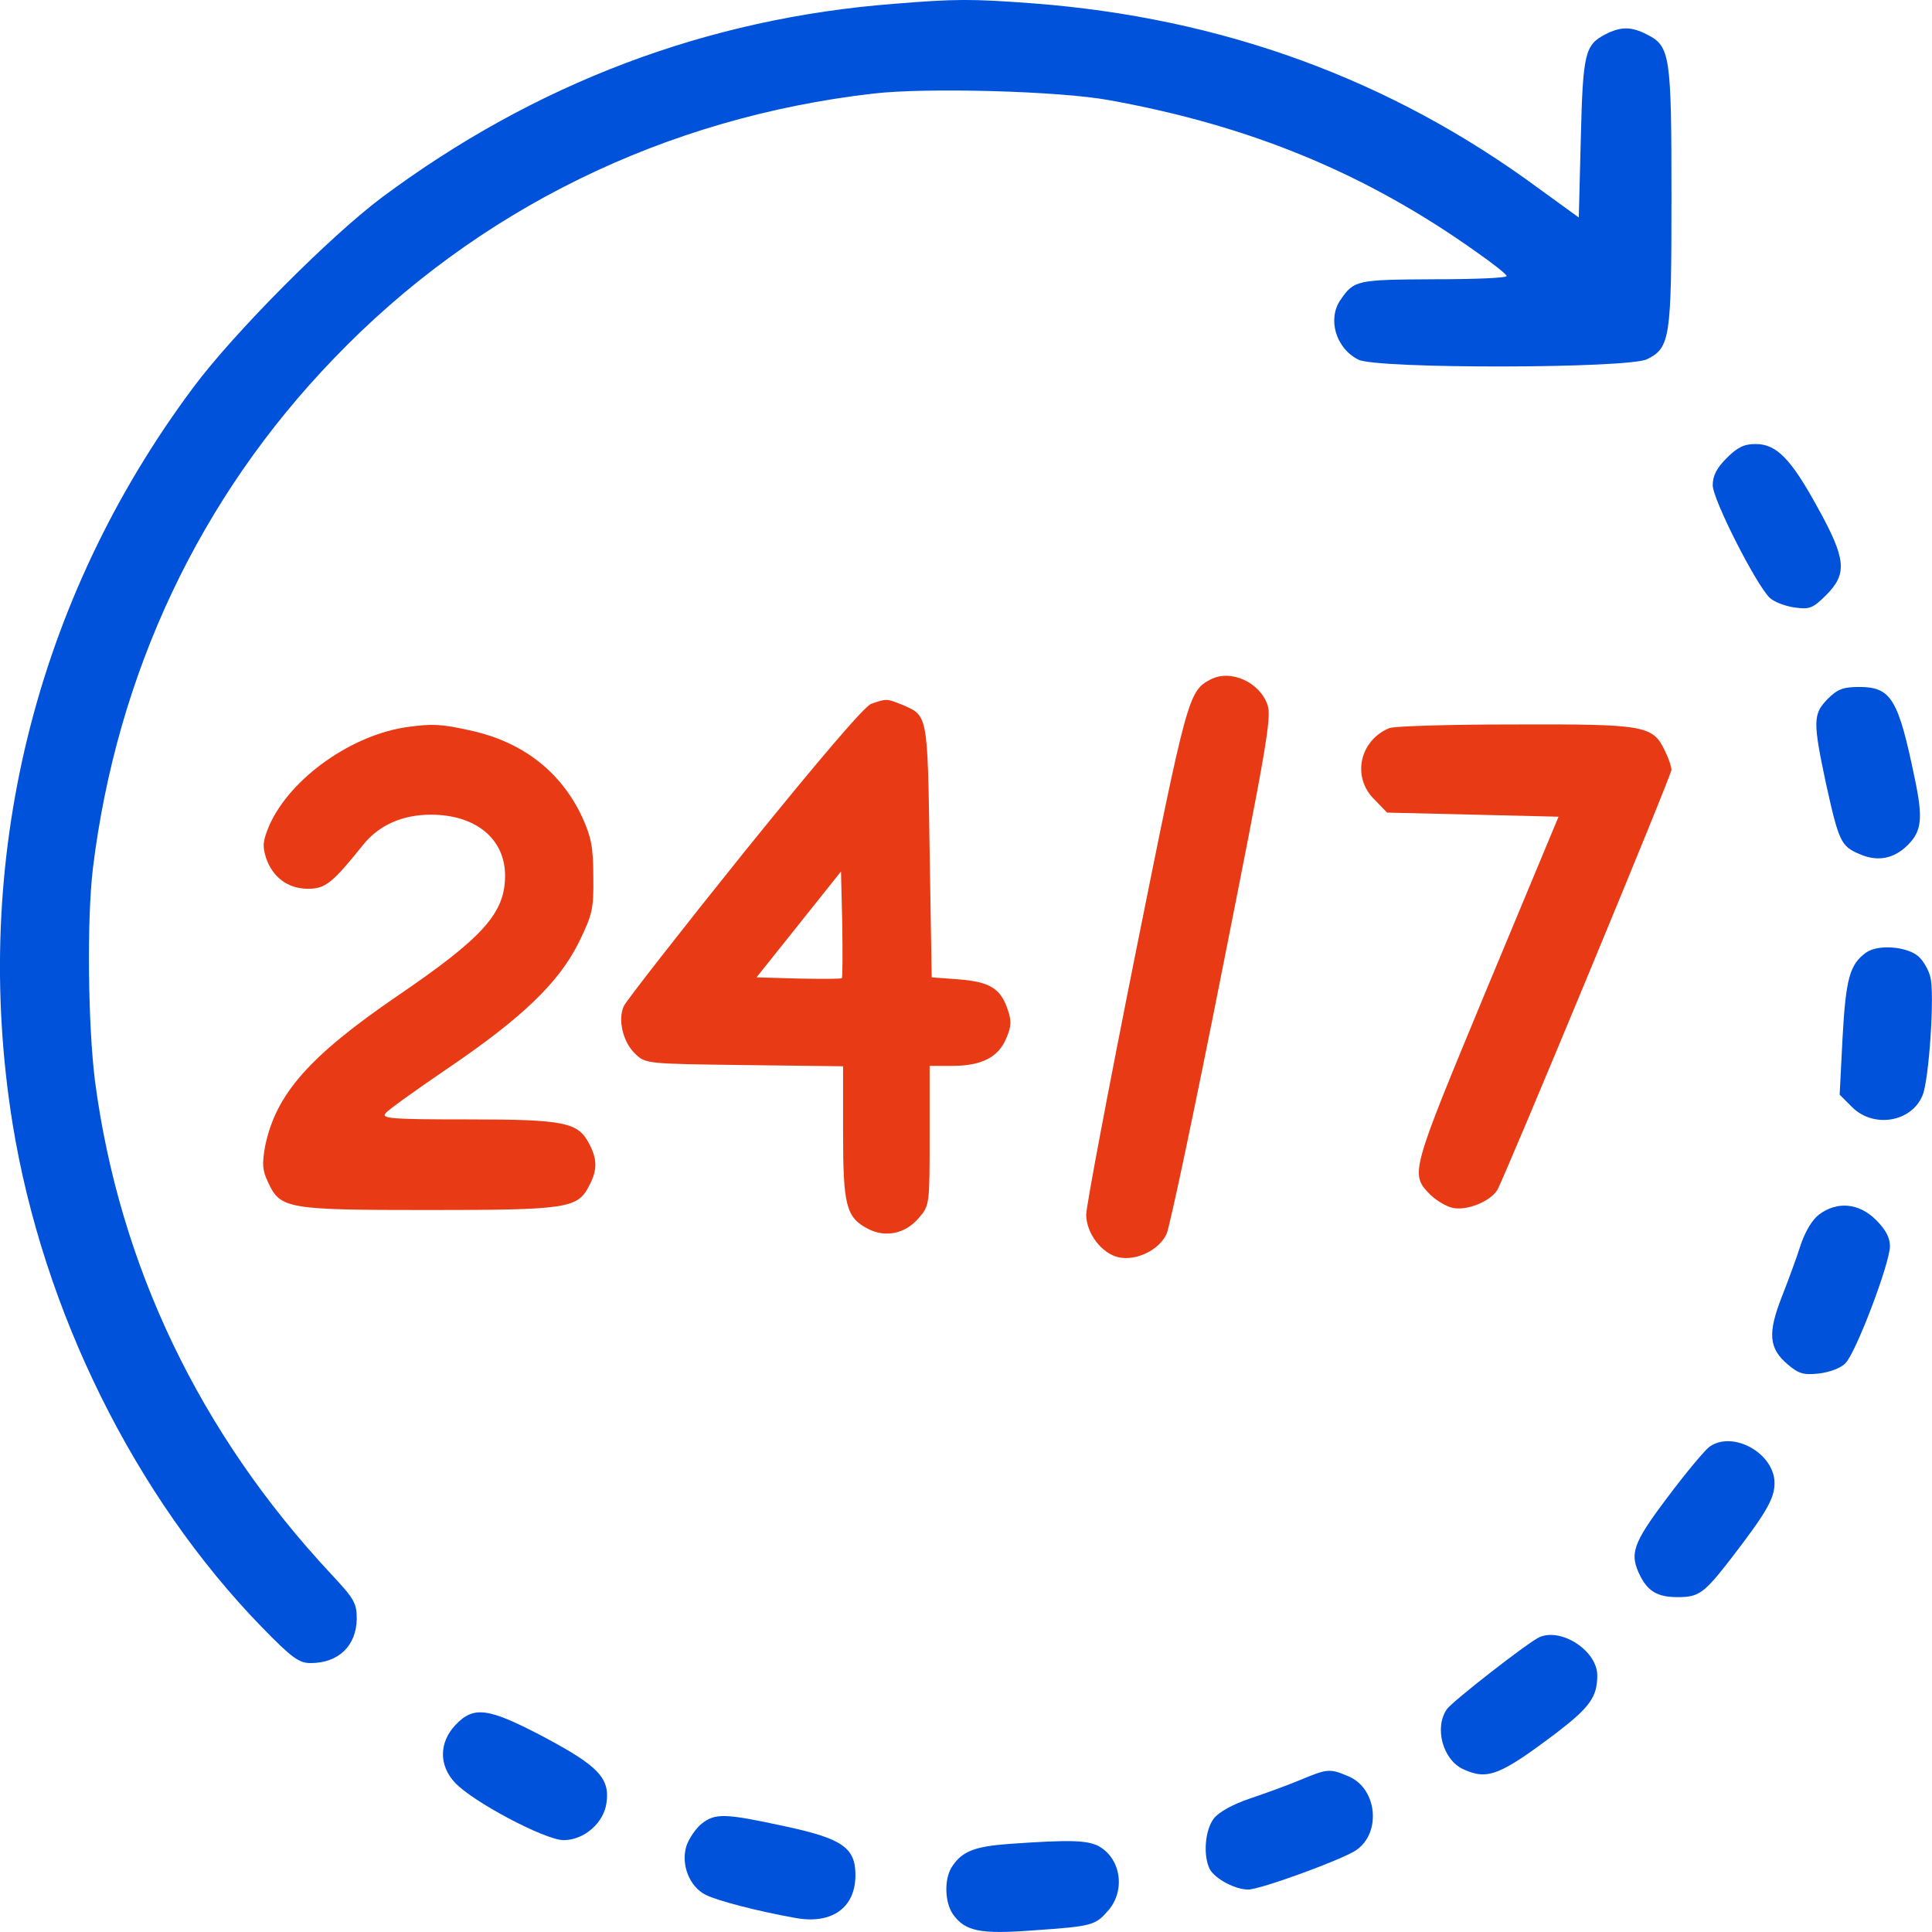 <svg width="40" height="40" viewBox="0 0 40 40" fill="none" xmlns="http://www.w3.org/2000/svg">
<path d="M18.521 0.078C14.639 0.376 11.08 1.723 7.898 4.094C6.822 4.904 4.851 6.882 4.006 8.016C0.713 12.424 -0.61 17.847 0.26 23.262C0.892 27.15 2.795 30.987 5.423 33.69C6.046 34.329 6.191 34.432 6.43 34.432C7.01 34.432 7.377 34.074 7.386 33.519C7.386 33.187 7.334 33.102 6.848 32.581C4.134 29.674 2.47 26.195 1.967 22.384C1.822 21.232 1.796 19.032 1.924 17.975C2.419 13.942 4.134 10.301 6.916 7.419C9.869 4.341 13.768 2.431 18.086 1.937C19.187 1.809 21.935 1.885 22.959 2.073C25.894 2.602 28.283 3.591 30.57 5.219C30.912 5.458 31.193 5.68 31.193 5.714C31.193 5.756 30.511 5.782 29.683 5.782C28.087 5.791 28.036 5.799 27.754 6.208C27.481 6.601 27.652 7.206 28.121 7.445C28.497 7.641 33.727 7.632 34.103 7.436C34.581 7.197 34.606 7.001 34.606 4.077C34.606 1.152 34.581 0.956 34.103 0.717C33.779 0.547 33.557 0.547 33.241 0.709C32.815 0.93 32.772 1.092 32.729 2.866L32.687 4.503L31.876 3.915C28.795 1.638 25.305 0.368 21.38 0.069C20.117 -0.025 19.784 -0.025 18.521 0.078Z" fill="#0052DA"/>
<path d="M35.75 9.483C35.545 9.687 35.46 9.849 35.46 10.045C35.46 10.344 36.373 12.134 36.646 12.382C36.74 12.467 36.97 12.552 37.158 12.578C37.465 12.62 37.533 12.595 37.807 12.322C38.25 11.879 38.225 11.58 37.636 10.514C37.081 9.5 36.783 9.193 36.347 9.193C36.108 9.193 35.972 9.261 35.75 9.483Z" fill="#0052DA"/>
<path d="M25.058 14.07C24.605 14.308 24.571 14.453 23.513 19.723C22.95 22.537 22.489 24.975 22.489 25.146C22.489 25.538 22.814 25.956 23.163 26.032C23.53 26.109 24 25.879 24.153 25.547C24.221 25.393 24.742 22.929 25.305 20.081C26.218 15.485 26.329 14.863 26.244 14.598C26.082 14.121 25.476 13.848 25.058 14.07Z" fill="#E83A15"/>
<path d="M37.84 14.471C37.533 14.786 37.533 14.94 37.806 16.227C38.071 17.421 38.113 17.523 38.506 17.685C38.873 17.847 39.214 17.779 39.496 17.498C39.786 17.208 39.82 16.952 39.641 16.108C39.3 14.462 39.154 14.223 38.489 14.223C38.165 14.223 38.045 14.266 37.84 14.471Z" fill="#0052DA"/>
<path d="M18.035 14.573C17.89 14.633 16.985 15.69 15.407 17.642C14.084 19.288 12.966 20.721 12.915 20.831C12.787 21.113 12.898 21.582 13.154 21.82C13.367 22.025 13.393 22.025 15.415 22.051L17.455 22.076V23.441C17.455 24.958 17.515 25.206 17.975 25.444C18.342 25.632 18.752 25.538 19.025 25.214C19.247 24.958 19.247 24.933 19.247 23.509V22.068H19.716C20.322 22.068 20.672 21.889 20.834 21.496C20.936 21.266 20.945 21.138 20.868 20.917C20.723 20.465 20.493 20.328 19.853 20.277L19.29 20.235L19.247 17.625C19.204 14.769 19.213 14.82 18.675 14.59C18.359 14.462 18.351 14.462 18.035 14.573ZM17.429 20.252C17.404 20.269 17.003 20.269 16.525 20.26L15.663 20.235L16.542 19.134L17.412 18.043L17.438 19.126C17.446 19.723 17.446 20.235 17.429 20.252Z" fill="#E83A15"/>
<path d="M8.452 15.05C7.292 15.204 6.012 16.108 5.576 17.088C5.44 17.412 5.431 17.515 5.508 17.762C5.645 18.163 5.96 18.401 6.379 18.401C6.737 18.401 6.882 18.282 7.513 17.498C7.838 17.088 8.324 16.867 8.921 16.867C9.852 16.867 10.457 17.37 10.457 18.129C10.457 18.904 10.005 19.408 8.23 20.618C6.396 21.872 5.713 22.656 5.491 23.722C5.423 24.106 5.431 24.225 5.551 24.481C5.807 25.027 5.935 25.052 8.87 25.052C11.755 25.052 11.959 25.018 12.198 24.549C12.369 24.225 12.369 24.003 12.198 23.68C11.968 23.236 11.695 23.176 9.681 23.176C8.111 23.176 7.889 23.159 7.983 23.049C8.034 22.98 8.606 22.571 9.246 22.136C10.816 21.07 11.558 20.354 11.976 19.527C12.267 18.93 12.292 18.828 12.284 18.154C12.284 17.549 12.241 17.336 12.062 16.935C11.618 15.971 10.807 15.349 9.715 15.119C9.143 14.991 8.947 14.982 8.452 15.05Z" fill="#E83A15"/>
<path d="M28.761 15.076C28.147 15.332 27.984 16.09 28.454 16.551L28.718 16.824L30.493 16.866L32.268 16.909L30.783 20.473C29.188 24.319 29.188 24.302 29.623 24.745C29.742 24.856 29.947 24.984 30.084 25.009C30.365 25.069 30.843 24.881 30.997 24.643C31.142 24.404 34.606 16.056 34.606 15.937C34.606 15.877 34.547 15.698 34.47 15.545C34.222 15.016 34.051 14.991 31.346 14.999C30.024 14.999 28.855 15.033 28.761 15.076Z" fill="#E83A15"/>
<path d="M38.634 19.723C38.293 19.97 38.216 20.268 38.148 21.488L38.088 22.664L38.344 22.92C38.788 23.364 39.573 23.236 39.803 22.681C39.94 22.366 40.059 20.55 39.965 20.226C39.931 20.081 39.82 19.893 39.726 19.808C39.496 19.595 38.882 19.544 38.634 19.723Z" fill="#0052DA"/>
<path d="M37.661 25.146C37.525 25.248 37.38 25.487 37.286 25.76C37.209 26.007 37.03 26.493 36.893 26.843C36.595 27.601 36.62 27.917 37.013 28.249C37.243 28.445 37.346 28.471 37.661 28.437C37.875 28.411 38.114 28.326 38.207 28.224C38.421 28.019 39.129 26.152 39.129 25.802C39.129 25.623 39.044 25.461 38.839 25.256C38.489 24.907 38.037 24.864 37.661 25.146Z" fill="#0052DA"/>
<path d="M35.391 29.955C35.289 30.032 34.897 30.501 34.521 31.004C33.796 31.967 33.727 32.172 33.966 32.641C34.129 32.956 34.333 33.067 34.734 33.067C35.178 33.067 35.281 32.991 35.861 32.24C36.56 31.328 36.74 31.029 36.74 30.706C36.74 30.092 35.878 29.606 35.391 29.955Z" fill="#0052DA"/>
<path d="M31.876 33.894C31.645 33.996 30.092 35.207 29.956 35.386C29.691 35.77 29.87 36.435 30.297 36.631C30.8 36.861 31.056 36.759 32.242 35.864C32.917 35.344 33.07 35.13 33.07 34.687C33.07 34.184 32.336 33.698 31.876 33.894Z" fill="#0052DA"/>
<path d="M9.425 35.719C9.092 36.077 9.083 36.546 9.416 36.904C9.775 37.297 11.285 38.098 11.669 38.098C12.087 38.098 12.497 37.749 12.556 37.331C12.633 36.819 12.386 36.563 11.285 35.975C10.107 35.353 9.809 35.31 9.425 35.719Z" fill="#0052DA"/>
<path d="M26.918 36.853C26.653 36.964 26.184 37.134 25.877 37.237C25.527 37.356 25.245 37.51 25.134 37.646C24.947 37.885 24.904 38.422 25.049 38.703C25.16 38.899 25.57 39.121 25.843 39.121C26.09 39.121 27.754 38.516 28.07 38.311C28.608 37.953 28.514 37.023 27.916 36.776C27.532 36.614 27.49 36.614 26.918 36.853Z" fill="#0052DA"/>
<path d="M14.528 37.757C14.409 37.851 14.264 38.064 14.212 38.217C14.093 38.601 14.272 39.062 14.613 39.232C14.852 39.352 15.697 39.573 16.474 39.71C17.224 39.846 17.711 39.496 17.711 38.823C17.711 38.252 17.438 38.064 16.235 37.808C15.014 37.544 14.81 37.535 14.528 37.757Z" fill="#0052DA"/>
<path d="M20.911 38.175C20.185 38.226 19.929 38.328 19.724 38.627C19.545 38.874 19.554 39.368 19.724 39.624C19.98 39.991 20.296 40.05 21.414 39.965C22.634 39.88 22.677 39.863 22.959 39.539C23.308 39.113 23.198 38.465 22.737 38.217C22.489 38.098 22.139 38.089 20.911 38.175Z" fill="#0052DA"/>
</svg>

